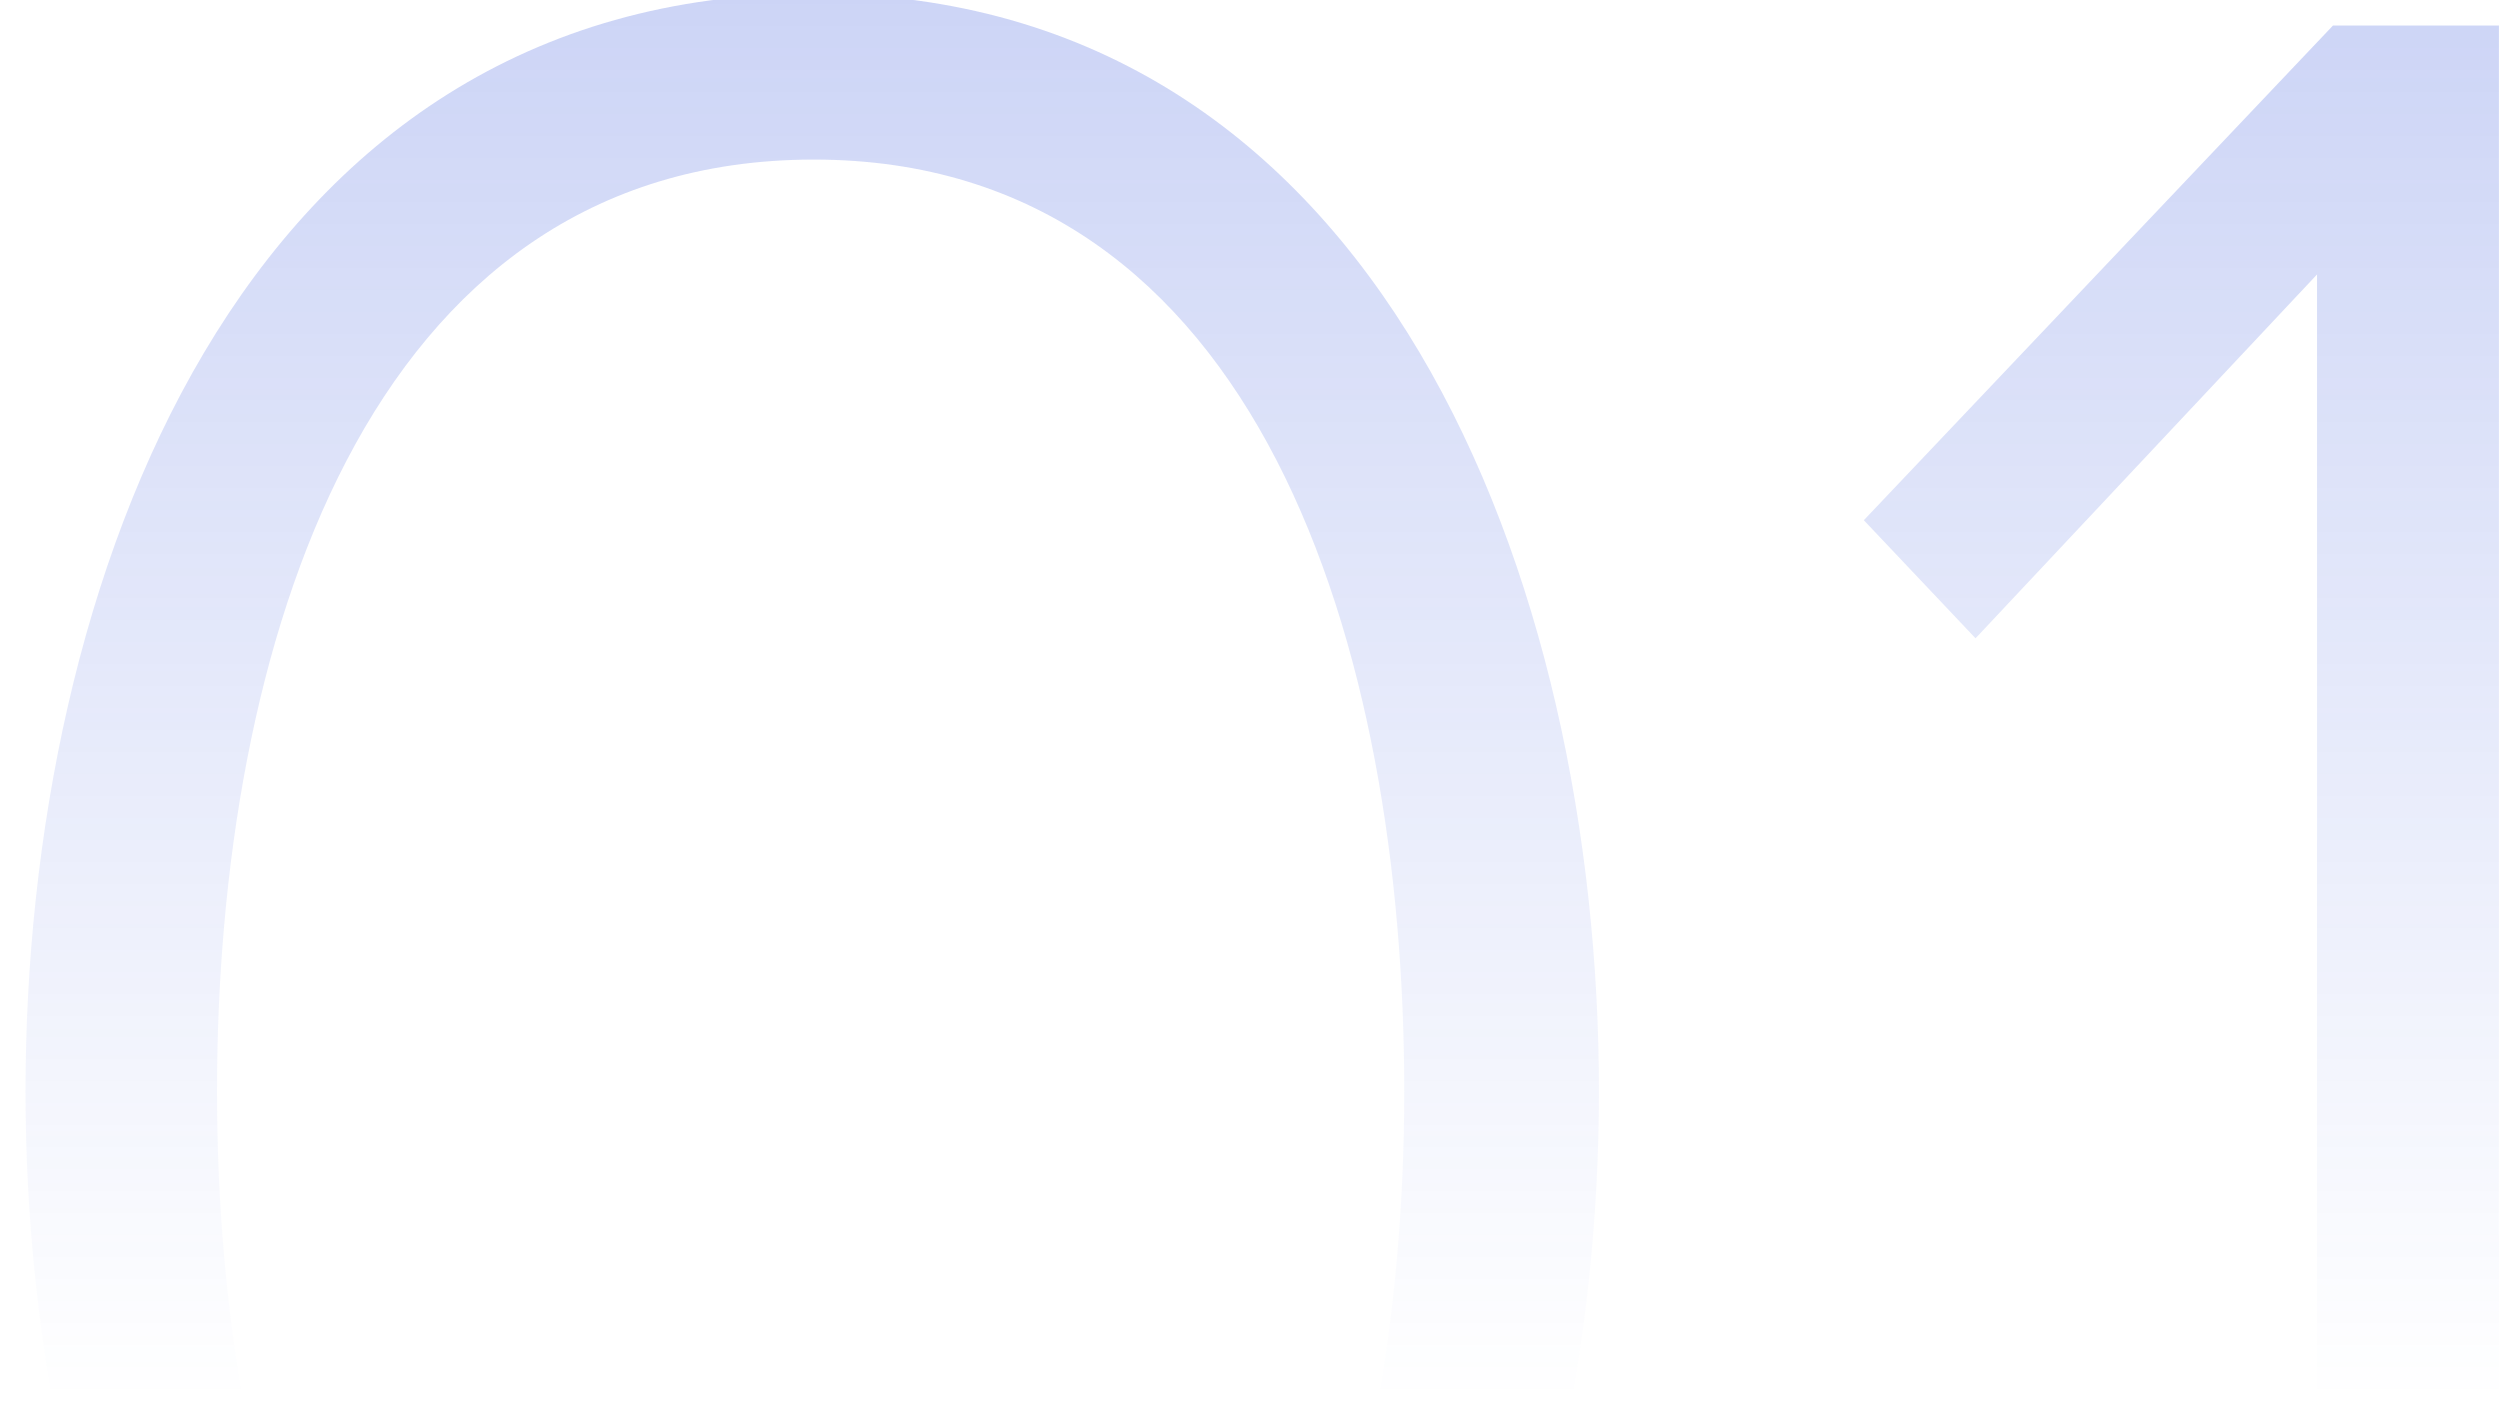 <svg xmlns:xlink="http://www.w3.org/1999/xlink" xmlns="http://www.w3.org/2000/svg" viewBox="0 0 94 53" height="53px" width="94px"><title>01</title><desc>Created with Sketch.</desc><defs><linearGradient id="linearGradient-1" y2="64.183%" x2="50%" y1="0%" x1="50%"><stop offset="0%" stop-opacity="0.25" stop-color="#3555DB"></stop><stop offset="100%" stop-opacity="0" stop-color="#3555DB"></stop></linearGradient></defs><g fill-rule="evenodd" fill="none" stroke-width="1" stroke="none" id="Page-1"><g fill-rule="nonzero" fill="url(#linearGradient-1)" transform="translate(-786, -4910)" id="Education-Template-(Option#4)-Copy"><g transform="translate(370, 2343)" id="section-3"><g transform="translate(0, 2522)" id="art-direction"><g transform="translate(0, 45)" id="text"><g id="Group-6"><g transform="translate(410, 0)" id="Group-7-Copy-2"><path id="01" d="M36.6,82.44 C57.96,82.44 66.12,60 66.12,41.04 C66.12,21.96 57.96,-0.24 36.6,-0.24 C15,-0.24 6.96,21.96 6.96,41.04 C6.96,60 15,82.44 36.6,82.44 Z M36.6,76.2 C19.68,76.2 14.16,57.48 14.16,41.04 C14.16,24.48 19.68,6 36.6,6 C53.4,6 58.8,24.48 58.8,41.04 C58.8,57.48 53.28,76.2 36.6,76.2 Z M99.96,81 L99.96,0.96 L93.72,0.96 L76.08,19.56 L80.28,24 L93.12,10.32 L93.12,81 L99.96,81 Z"></path></g></g></g></g></g></g></g></svg>